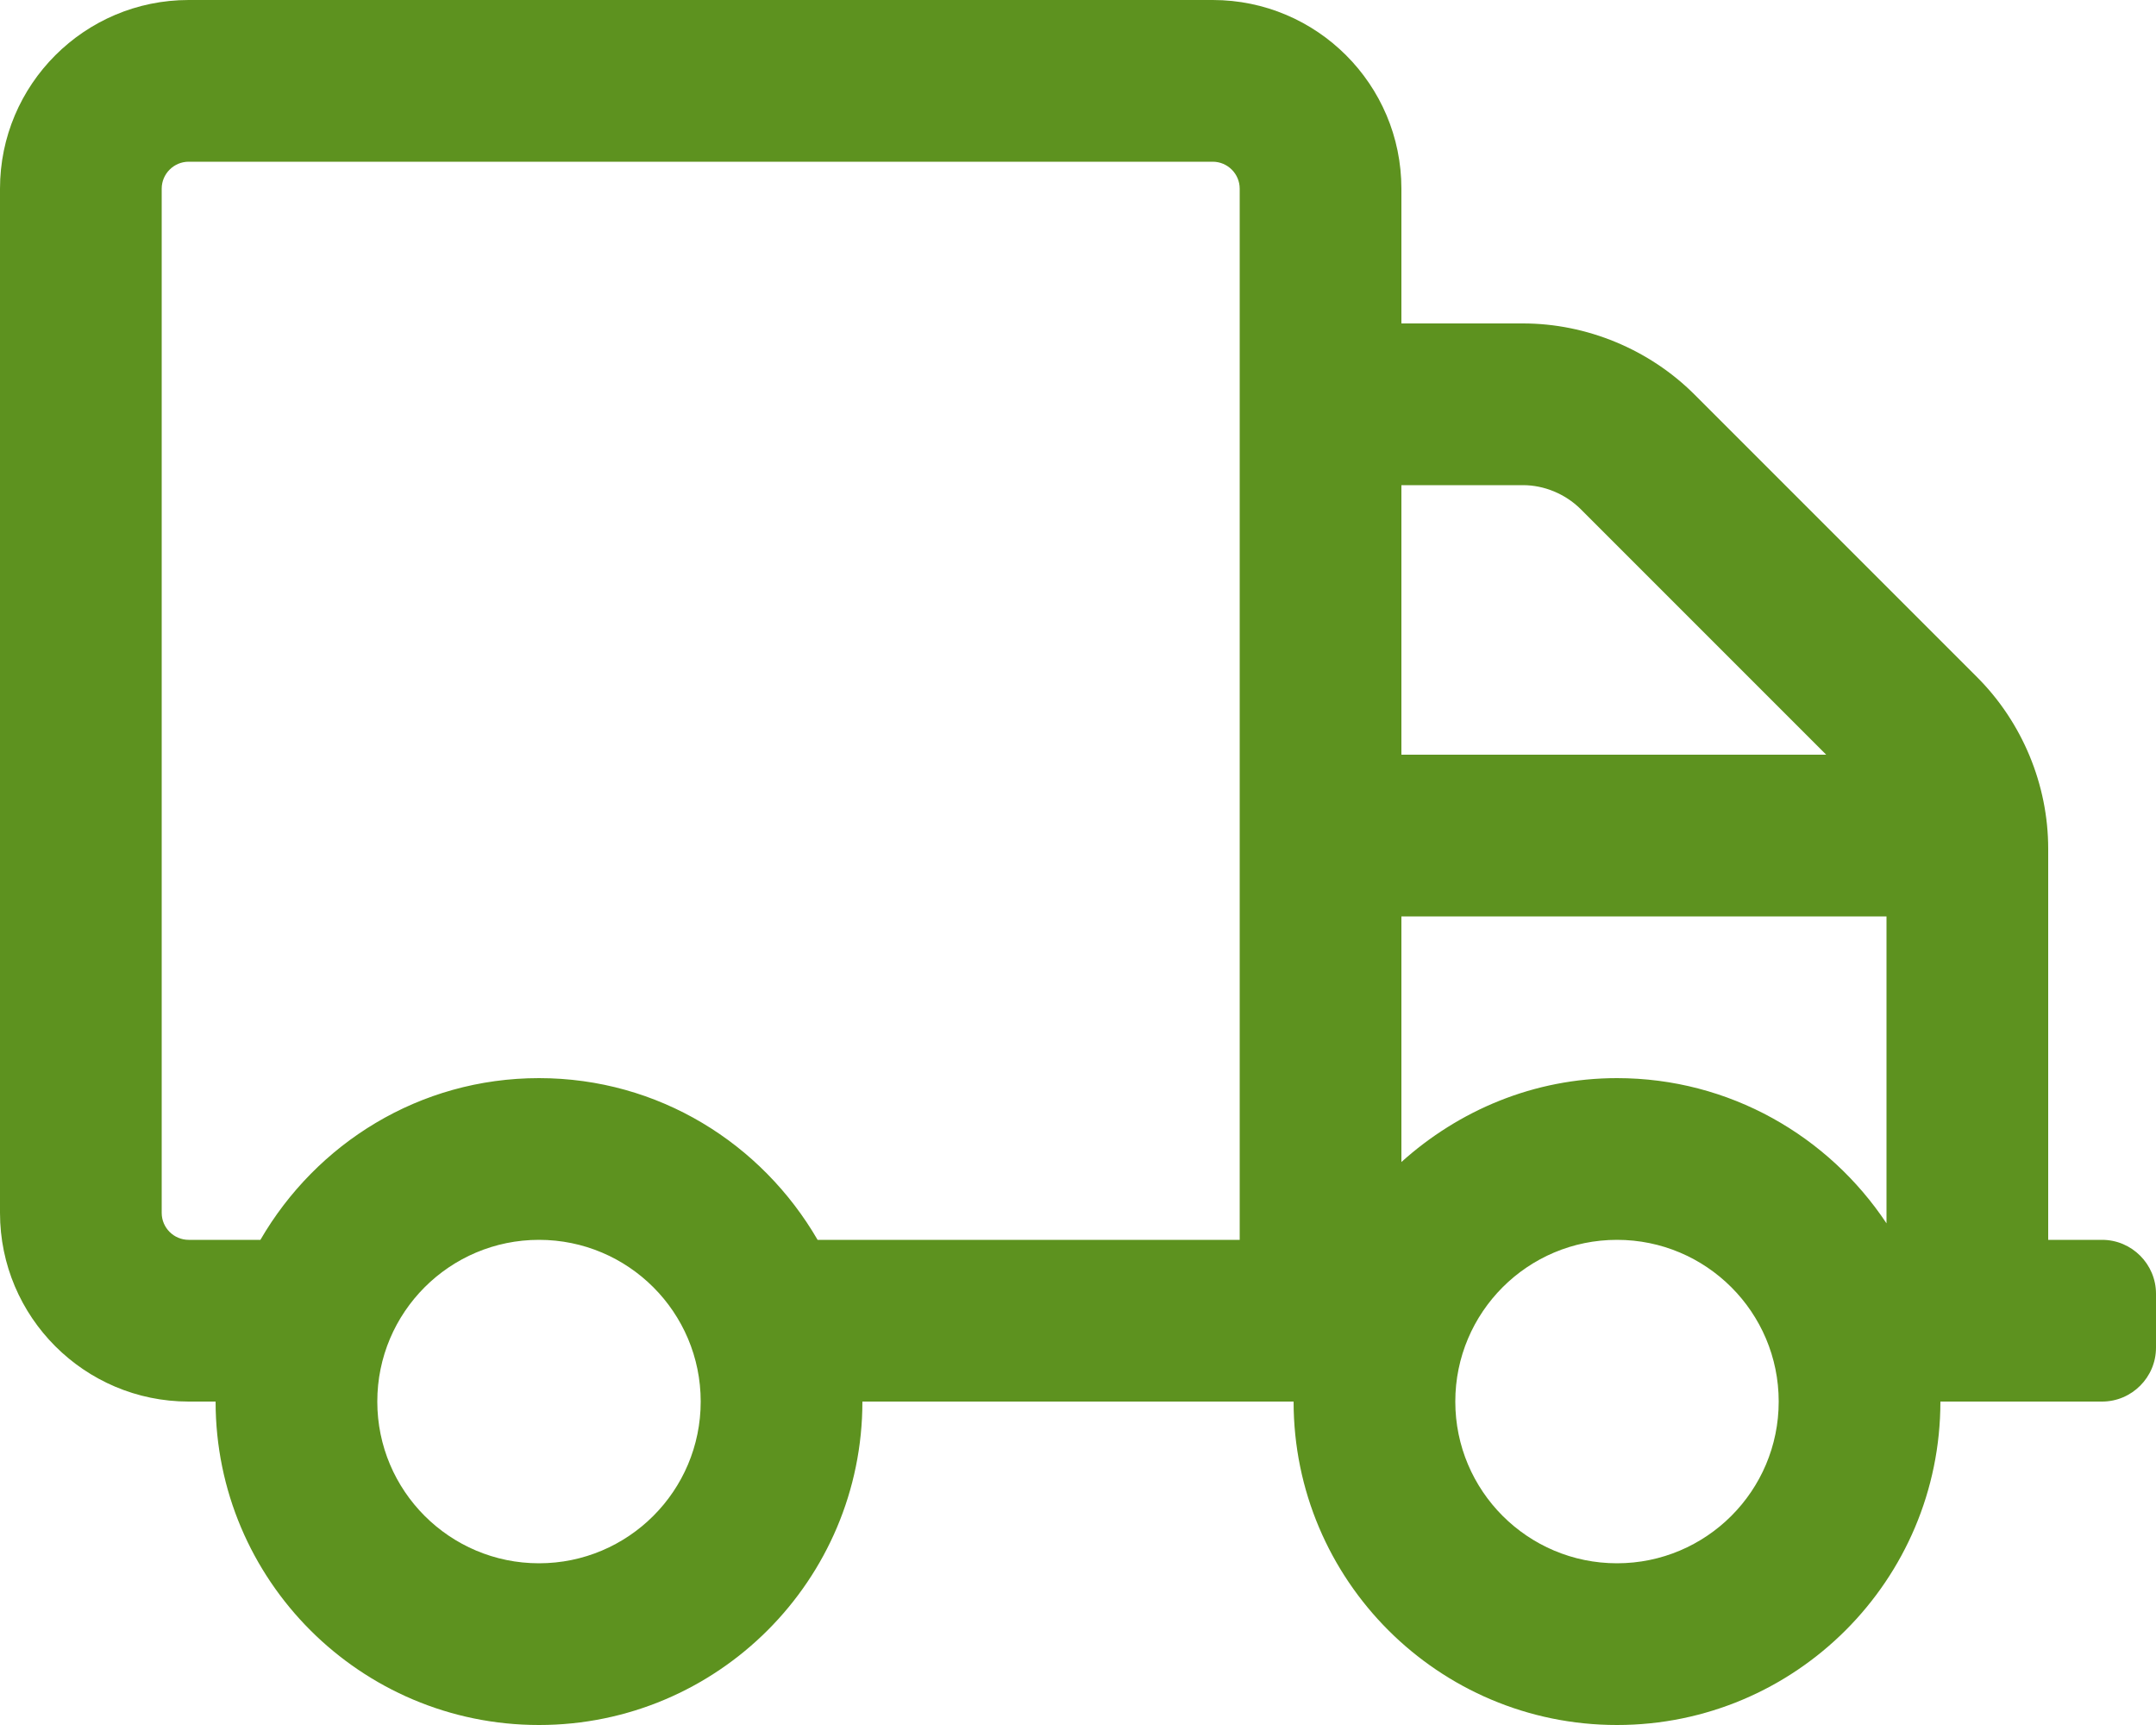 <?xml version="1.0" encoding="utf-8"?>
<!-- Generator: Adobe Illustrator 26.5.0, SVG Export Plug-In . SVG Version: 6.00 Build 0)  -->
<svg version="1.1" id="Layer_1" xmlns="http://www.w3.org/2000/svg" xmlns:xlink="http://www.w3.org/1999/xlink" x="0px" y="0px"
	 viewBox="0 0 640 512" style="enable-background:new 0 0 640 512;" xml:space="preserve">
<style type="text/css">
	.st0{fill:#5D921F;}
</style>
<path class="st0" d="M624,368h-16V251.9c0-19-7.7-37.5-21.1-50.9L503,117.1C489.6,103.7,471,96,452.1,96H416V56
	c0-30.9-25.1-56-56-56H56C25.1,0,0,25.1,0,56v304c0,30.9,25.1,56,56,56h8c0,53,43,96,96,96s96-43,96-96h128c0,53,43,96,96,96
	s96-43,96-96h48c8.8,0,16-7.2,16-16v-16C640,375.2,632.8,368,624,368z M160,464c-26.5,0-48-21.5-48-48s21.5-48,48-48s48,21.5,48,48
	S186.5,464,160,464z M368,368H242.7c-16.6-28.6-47.2-48-82.7-48s-66.1,19.4-82.7,48H56c-4.4,0-8-3.6-8-8V56c0-4.4,3.6-8,8-8h304
	c4.4,0,8,3.6,8,8V368z M416,144h36.1c6.3,0,12.5,2.6,17,7l73,73H416V144z M480,464c-26.5,0-48-21.5-48-48s21.5-48,48-48
	s48,21.5,48,48S506.5,464,480,464z M560,363.1c-17.2-25.9-46.6-43.1-80-43.1c-24.7,0-47,9.6-64,24.9V272h144V363.1z"/>
</svg>
